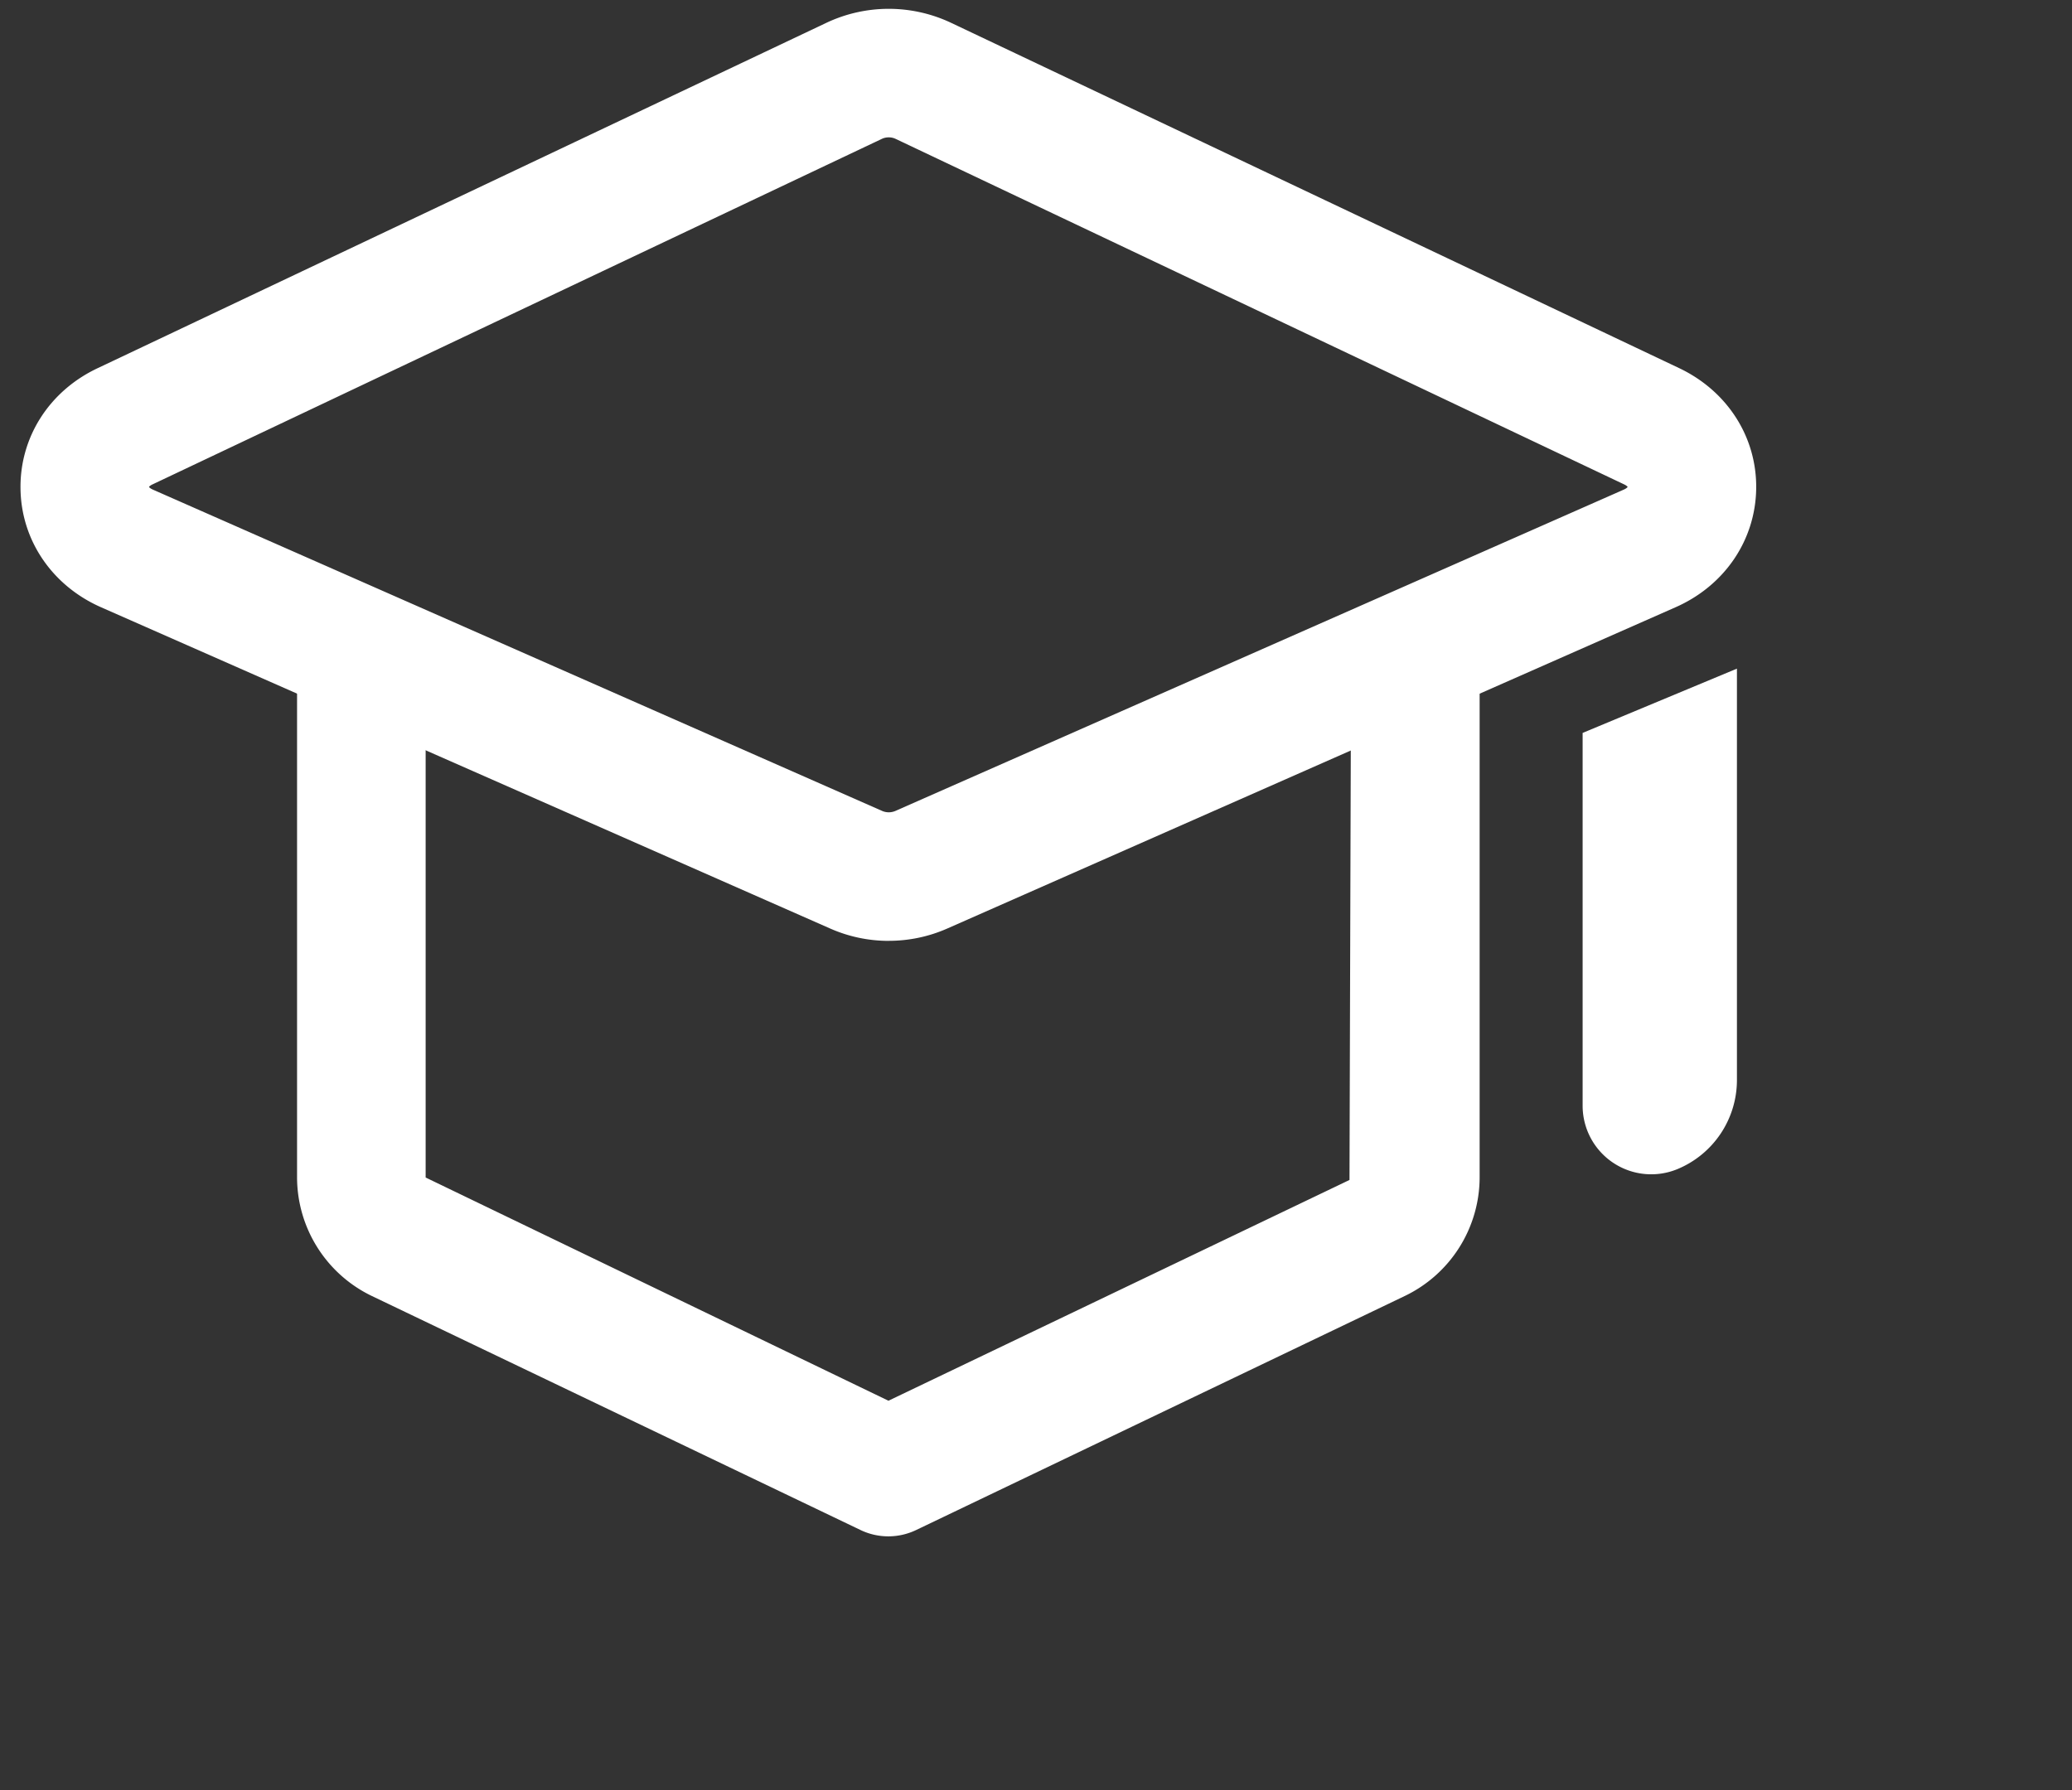 <?xml version="1.0" standalone="no"?><!DOCTYPE svg PUBLIC "-//W3C//DTD SVG 1.1//EN" "http://www.w3.org/Graphics/SVG/1.1/DTD/svg11.dtd"><svg t="1598492752175" class="icon" viewBox="0 0 1185 1024" version="1.1" xmlns="http://www.w3.org/2000/svg" p-id="16359" xmlns:xlink="http://www.w3.org/1999/xlink" width="925.781" height="800"><rect x="0" y="0" width="1185" height="1024" fill="#333333" stroke="none"/><defs><style type="text/css"></style></defs><path d="M508.276 538.159c-11.473 0-22.831-2.374-33.35-7.005L57.809 347.345C29.789 335.011 12.102 308.992 11.729 279.505c-0.419-29.44 16.454-55.855 44.055-68.887L472.902 12.916a83.456 83.456 0 0 1 70.796 0.023l416.652 197.632c27.578 13.103 44.451 39.494 44.032 68.887-0.396 29.51-18.06 55.505-46.08 67.863l-416.628 183.808c-10.519 4.631-21.876 7.005-33.396 7.005z m0-459.59a9.076 9.076 0 0 0-3.887 0.838L87.273 277.039c-1.513 0.698-2.001 1.35-2.048 1.489 0.023 0.07 0.489 0.768 2.234 1.536l417.14 183.808a9.565 9.565 0 0 0 7.401 0l416.628-183.808c1.745-0.768 2.211-1.466 2.234-1.583-0.047-0.093-0.535-0.721-2.048-1.443L512.163 79.407a9.053 9.053 0 0 0-3.887-0.838z" fill="#ffffff" p-id="16360"></path><path d="M508.044 878.755c-5.492 0-10.938-1.233-15.872-3.607L212.527 741.213A75.45 75.45 0 0 1 169.891 673.513V381.556a36.771 36.771 0 0 1 73.542 0V673.513l264.681 127.674L771.793 674.909l0.884-293.353a36.771 36.771 0 0 1 73.542 0V673.513a75.404 75.404 0 0 1-42.682 67.7l-279.599 133.935a36.817 36.817 0 0 1-15.895 3.607z" fill="#ffffff" p-id="16361"></path><path d="M959.418 668.672a39.238 39.238 0 0 1-54.295-36.212v-213.248l88.25-36.771v235.334a55.156 55.156 0 0 1-33.955 50.897z" fill="#ffffff" p-id="16362"></path></svg>